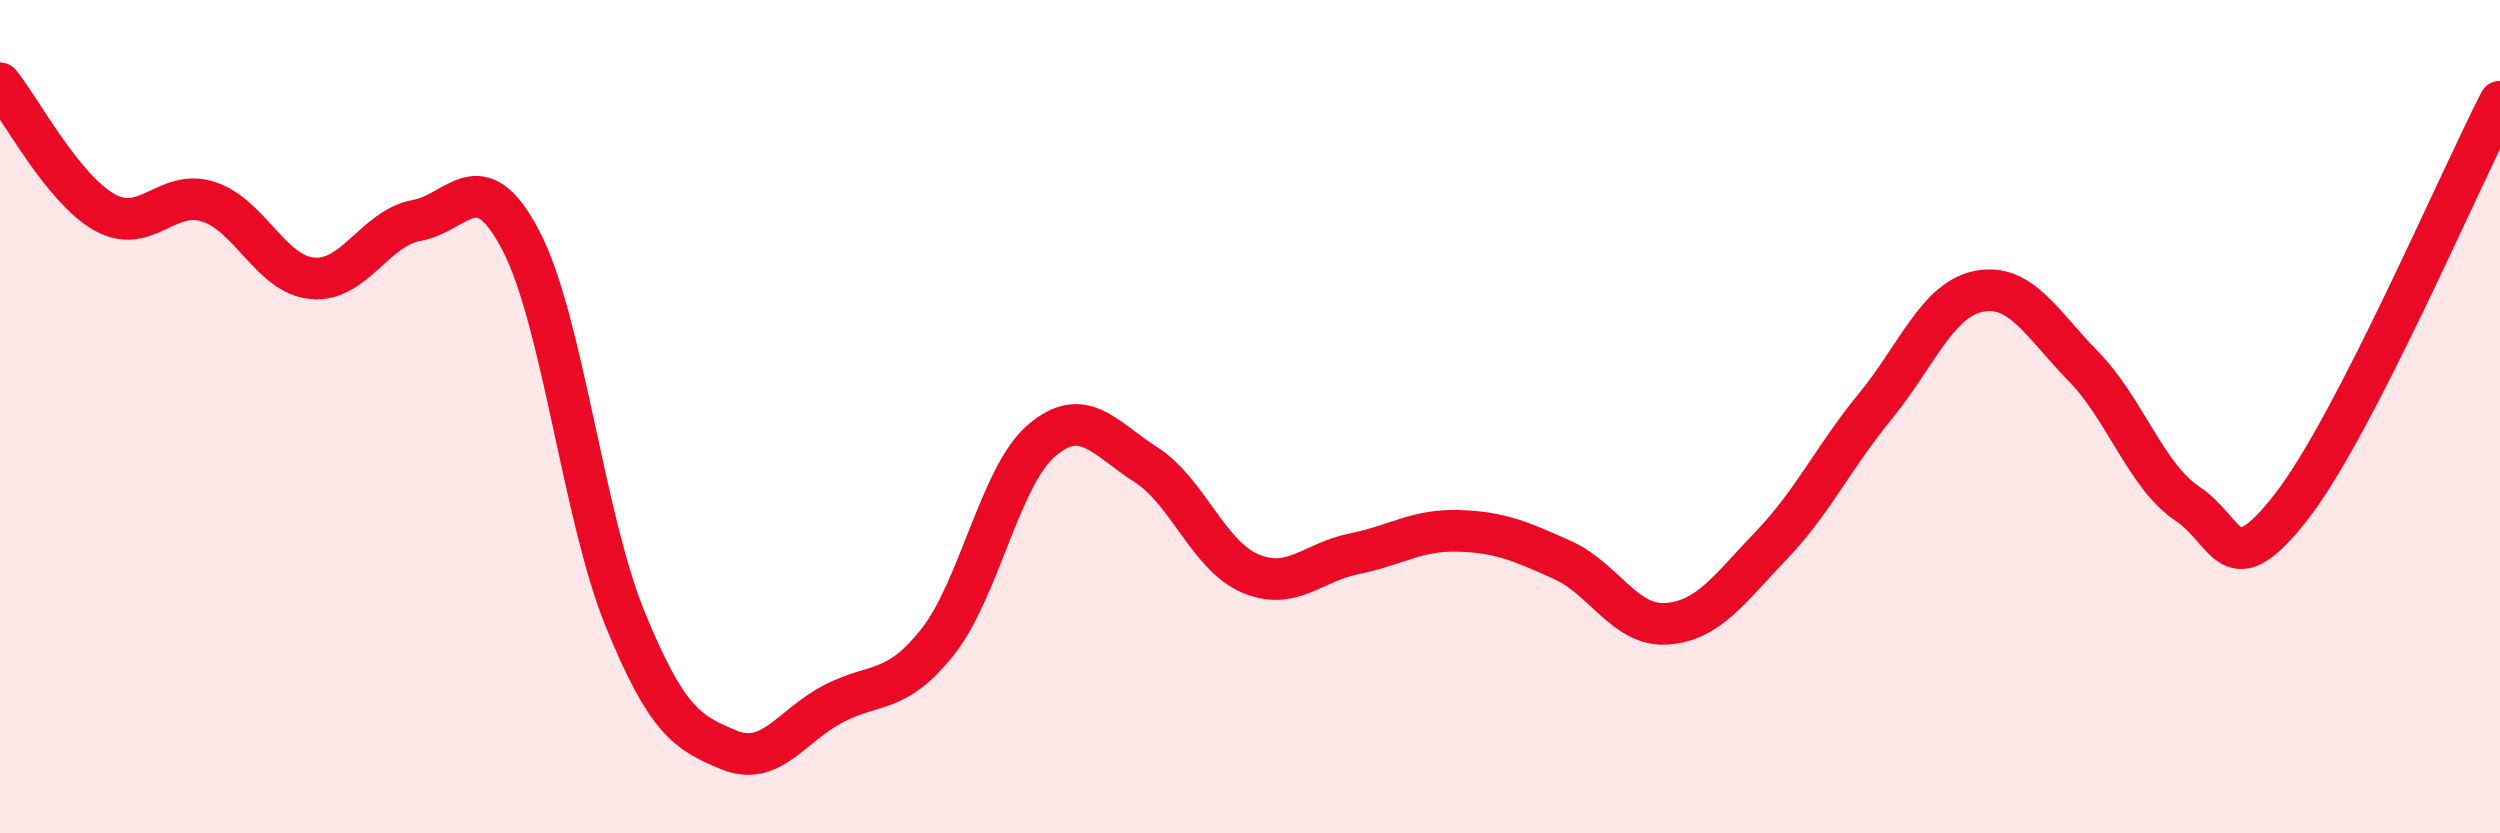 
    <svg width="60" height="20" viewBox="0 0 60 20" xmlns="http://www.w3.org/2000/svg">
      <path
        d="M 0,2 C 0.5,2.62 1.5,4.52 2.5,5.09 C 3.5,5.66 4,4.52 5,4.84 C 6,5.16 6.5,6.59 7.5,6.68 C 8.5,6.77 9,5.47 10,5.29 C 11,5.11 11.5,3.86 12.5,5.77 C 13.5,7.68 14,12.4 15,14.85 C 16,17.3 16.5,17.59 17.5,18 C 18.5,18.41 19,17.41 20,16.89 C 21,16.37 21.5,16.67 22.5,15.41 C 23.5,14.15 24,11.42 25,10.57 C 26,9.72 26.5,10.51 27.5,11.15 C 28.5,11.79 29,13.33 30,13.76 C 31,14.19 31.5,13.49 32.5,13.29 C 33.5,13.09 34,12.71 35,12.74 C 36,12.77 36.5,12.99 37.5,13.44 C 38.5,13.89 39,15.04 40,14.97 C 41,14.9 41.5,14.14 42.5,13.1 C 43.5,12.06 44,10.98 45,9.76 C 46,8.54 46.5,7.18 47.5,6.99 C 48.5,6.8 49,7.77 50,8.79 C 51,9.81 51.5,11.42 52.5,12.09 C 53.5,12.76 53.5,14.08 55,12.15 C 56.5,10.22 59,4.38 60,2.44L60 20L0 20Z"
        fill="#EB0A25"
        opacity="0.1"
        stroke-linecap="round"
        stroke-linejoin="round"
      />
      <path
        d="M 0,2 C 0.5,2.62 1.5,4.52 2.5,5.09 C 3.5,5.66 4,4.52 5,4.84 C 6,5.16 6.5,6.59 7.5,6.68 C 8.5,6.77 9,5.47 10,5.29 C 11,5.11 11.5,3.86 12.5,5.77 C 13.5,7.68 14,12.4 15,14.85 C 16,17.3 16.5,17.59 17.5,18 C 18.5,18.41 19,17.41 20,16.89 C 21,16.37 21.5,16.67 22.5,15.41 C 23.5,14.15 24,11.42 25,10.57 C 26,9.72 26.5,10.51 27.5,11.15 C 28.5,11.79 29,13.33 30,13.76 C 31,14.19 31.5,13.49 32.5,13.29 C 33.5,13.09 34,12.71 35,12.74 C 36,12.77 36.5,12.99 37.5,13.44 C 38.5,13.89 39,15.04 40,14.97 C 41,14.9 41.5,14.14 42.5,13.1 C 43.5,12.06 44,10.98 45,9.76 C 46,8.54 46.5,7.18 47.5,6.99 C 48.5,6.8 49,7.77 50,8.79 C 51,9.81 51.5,11.42 52.5,12.09 C 53.5,12.76 53.5,14.08 55,12.15 C 56.5,10.22 59,4.38 60,2.44"
        stroke="#EB0A25"
        stroke-width="1"
        fill="none"
        stroke-linecap="round"
        stroke-linejoin="round"
      />
    </svg>
  